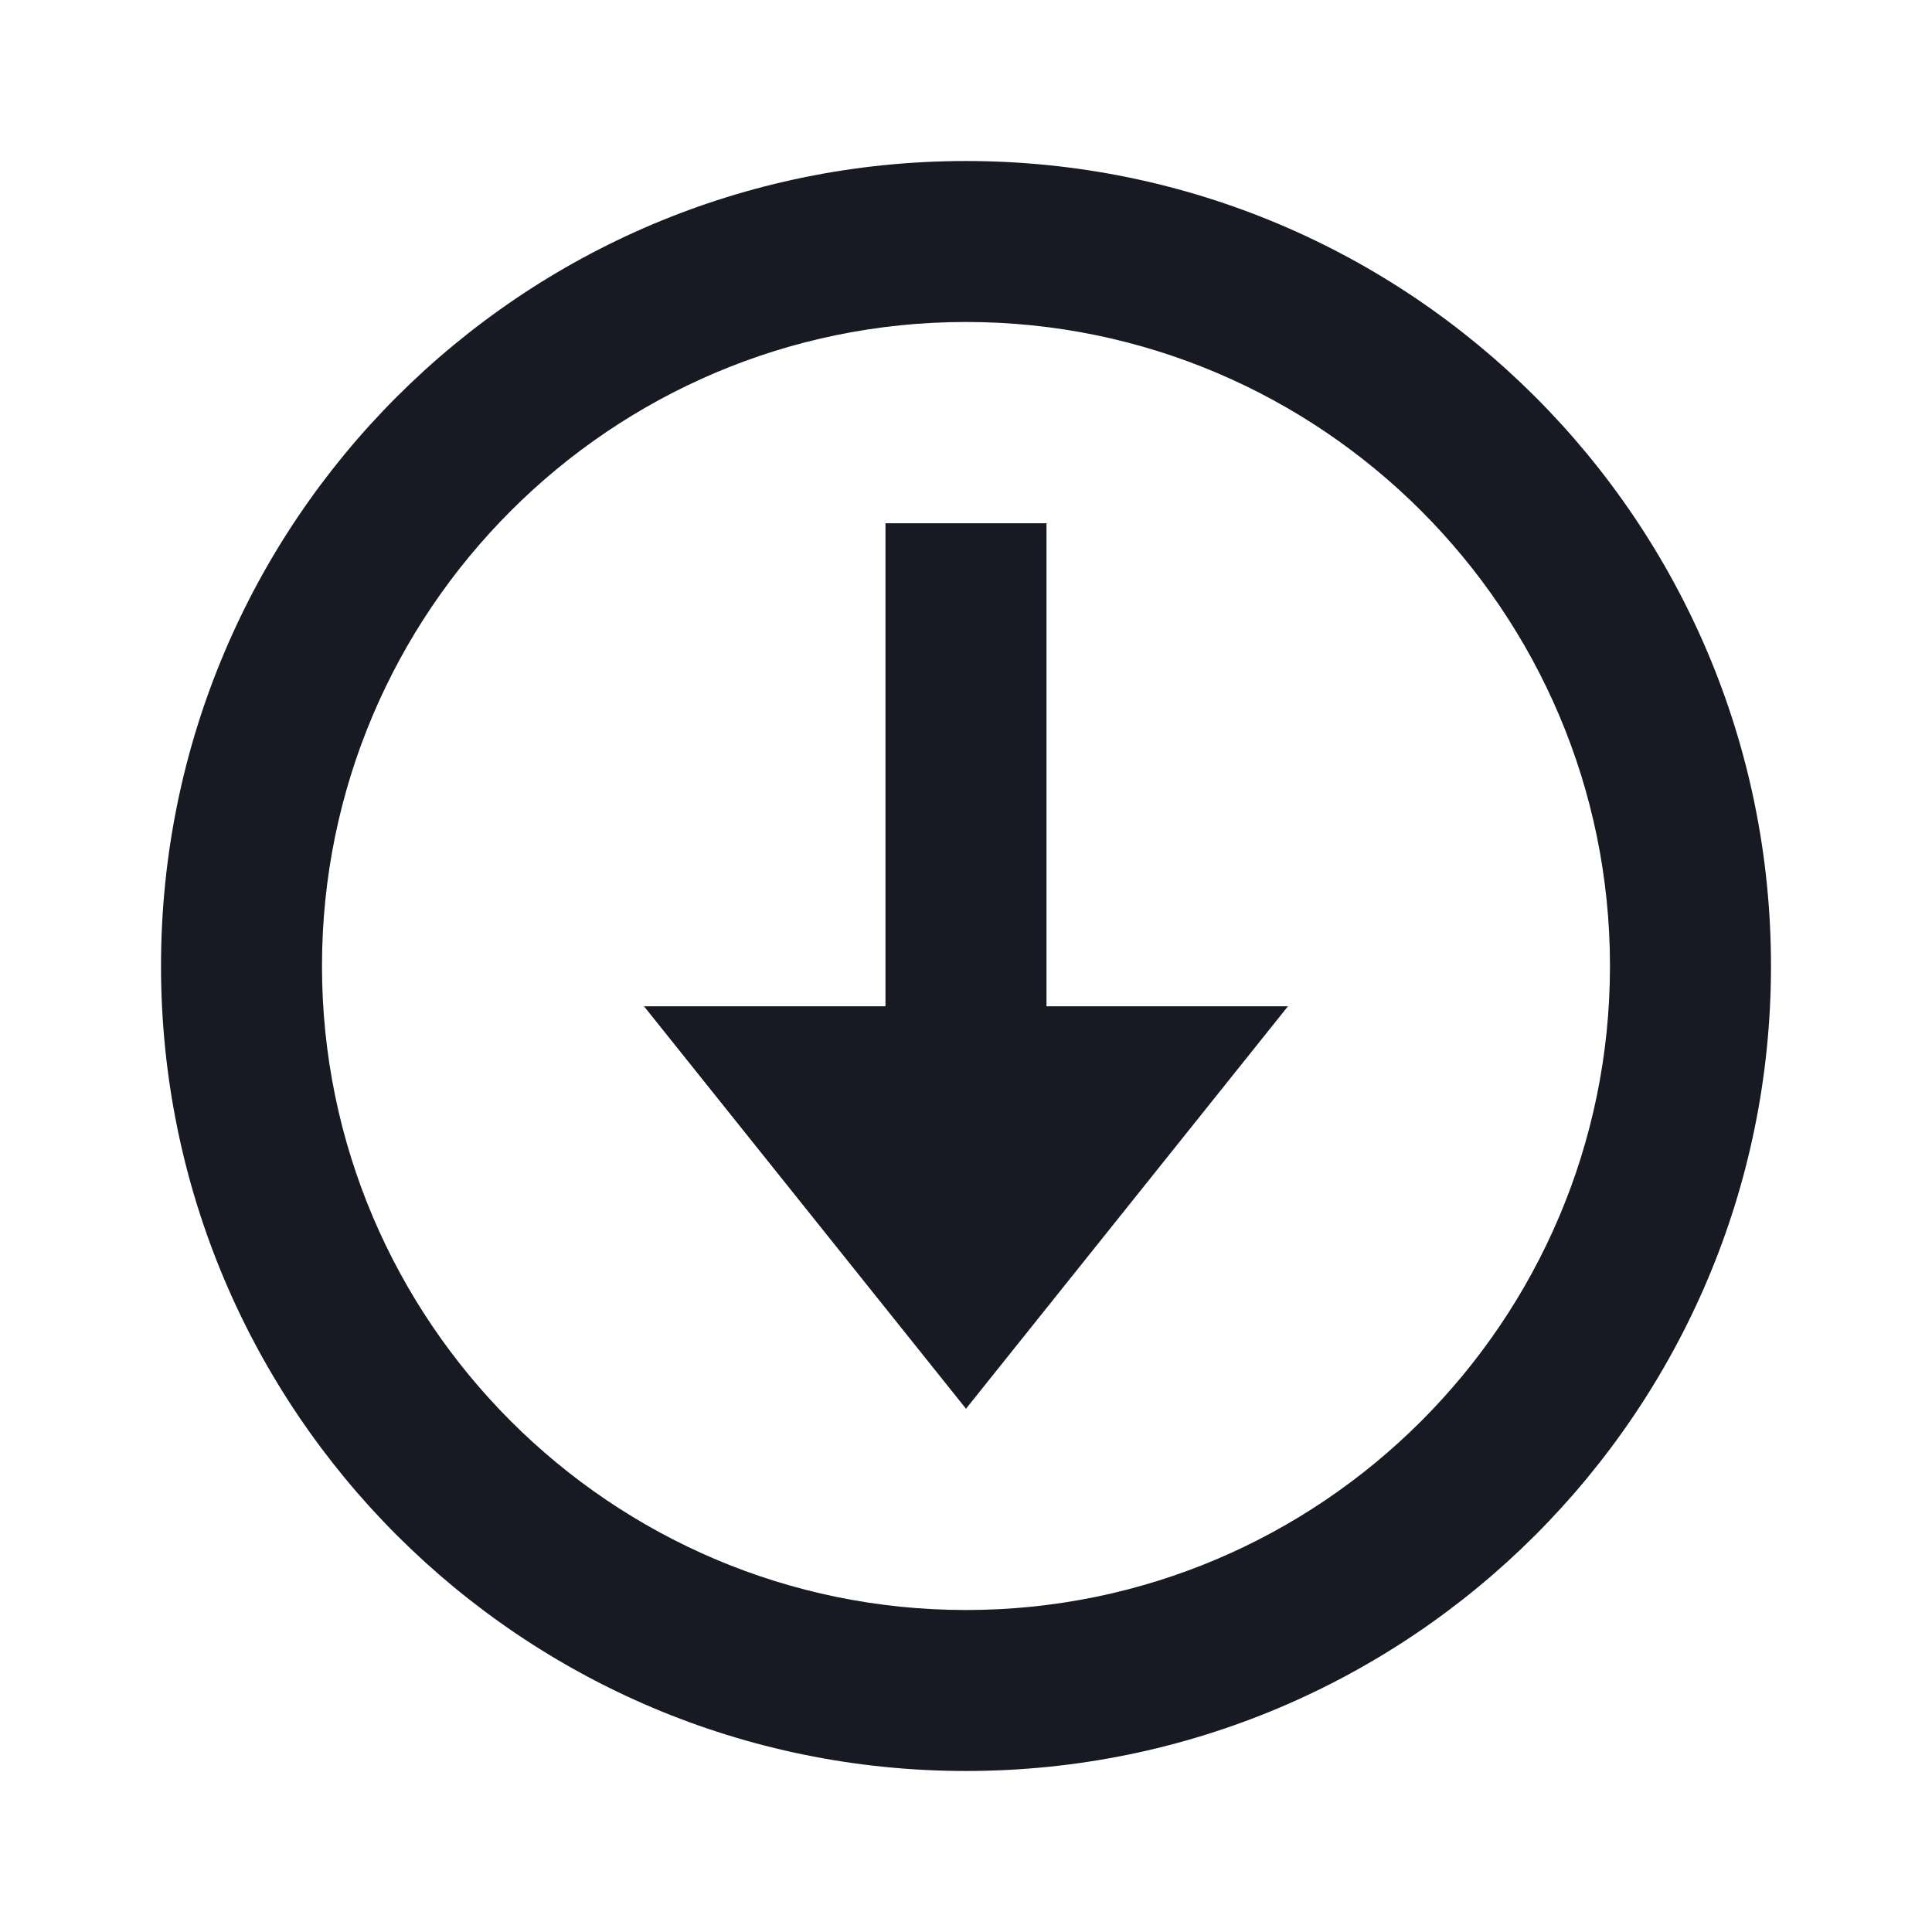 <svg width="44" height="44" viewBox="0 0 44 44" fill="none" xmlns="http://www.w3.org/2000/svg">
<path d="M22 7.333C30.087 7.333 36.666 13.913 36.666 22C36.666 30.087 30.087 36.667 22 36.667C13.913 36.667 7.333 30.087 7.333 22C7.333 13.913 13.913 7.333 22 7.333ZM22 3.667C11.876 3.667 3.667 11.874 3.667 22C3.667 32.126 11.876 40.333 22 40.333C32.123 40.333 40.333 32.126 40.333 22C40.333 11.874 32.123 3.667 22 3.667Z" fill="#171923"/>
<path d="M22 32.083L14.666 22.917H29.333L22 32.083Z" fill="#171923"/>
<path d="M20.166 11.917H23.833V25.667H20.166V11.917Z" fill="#171923"/>
</svg>
